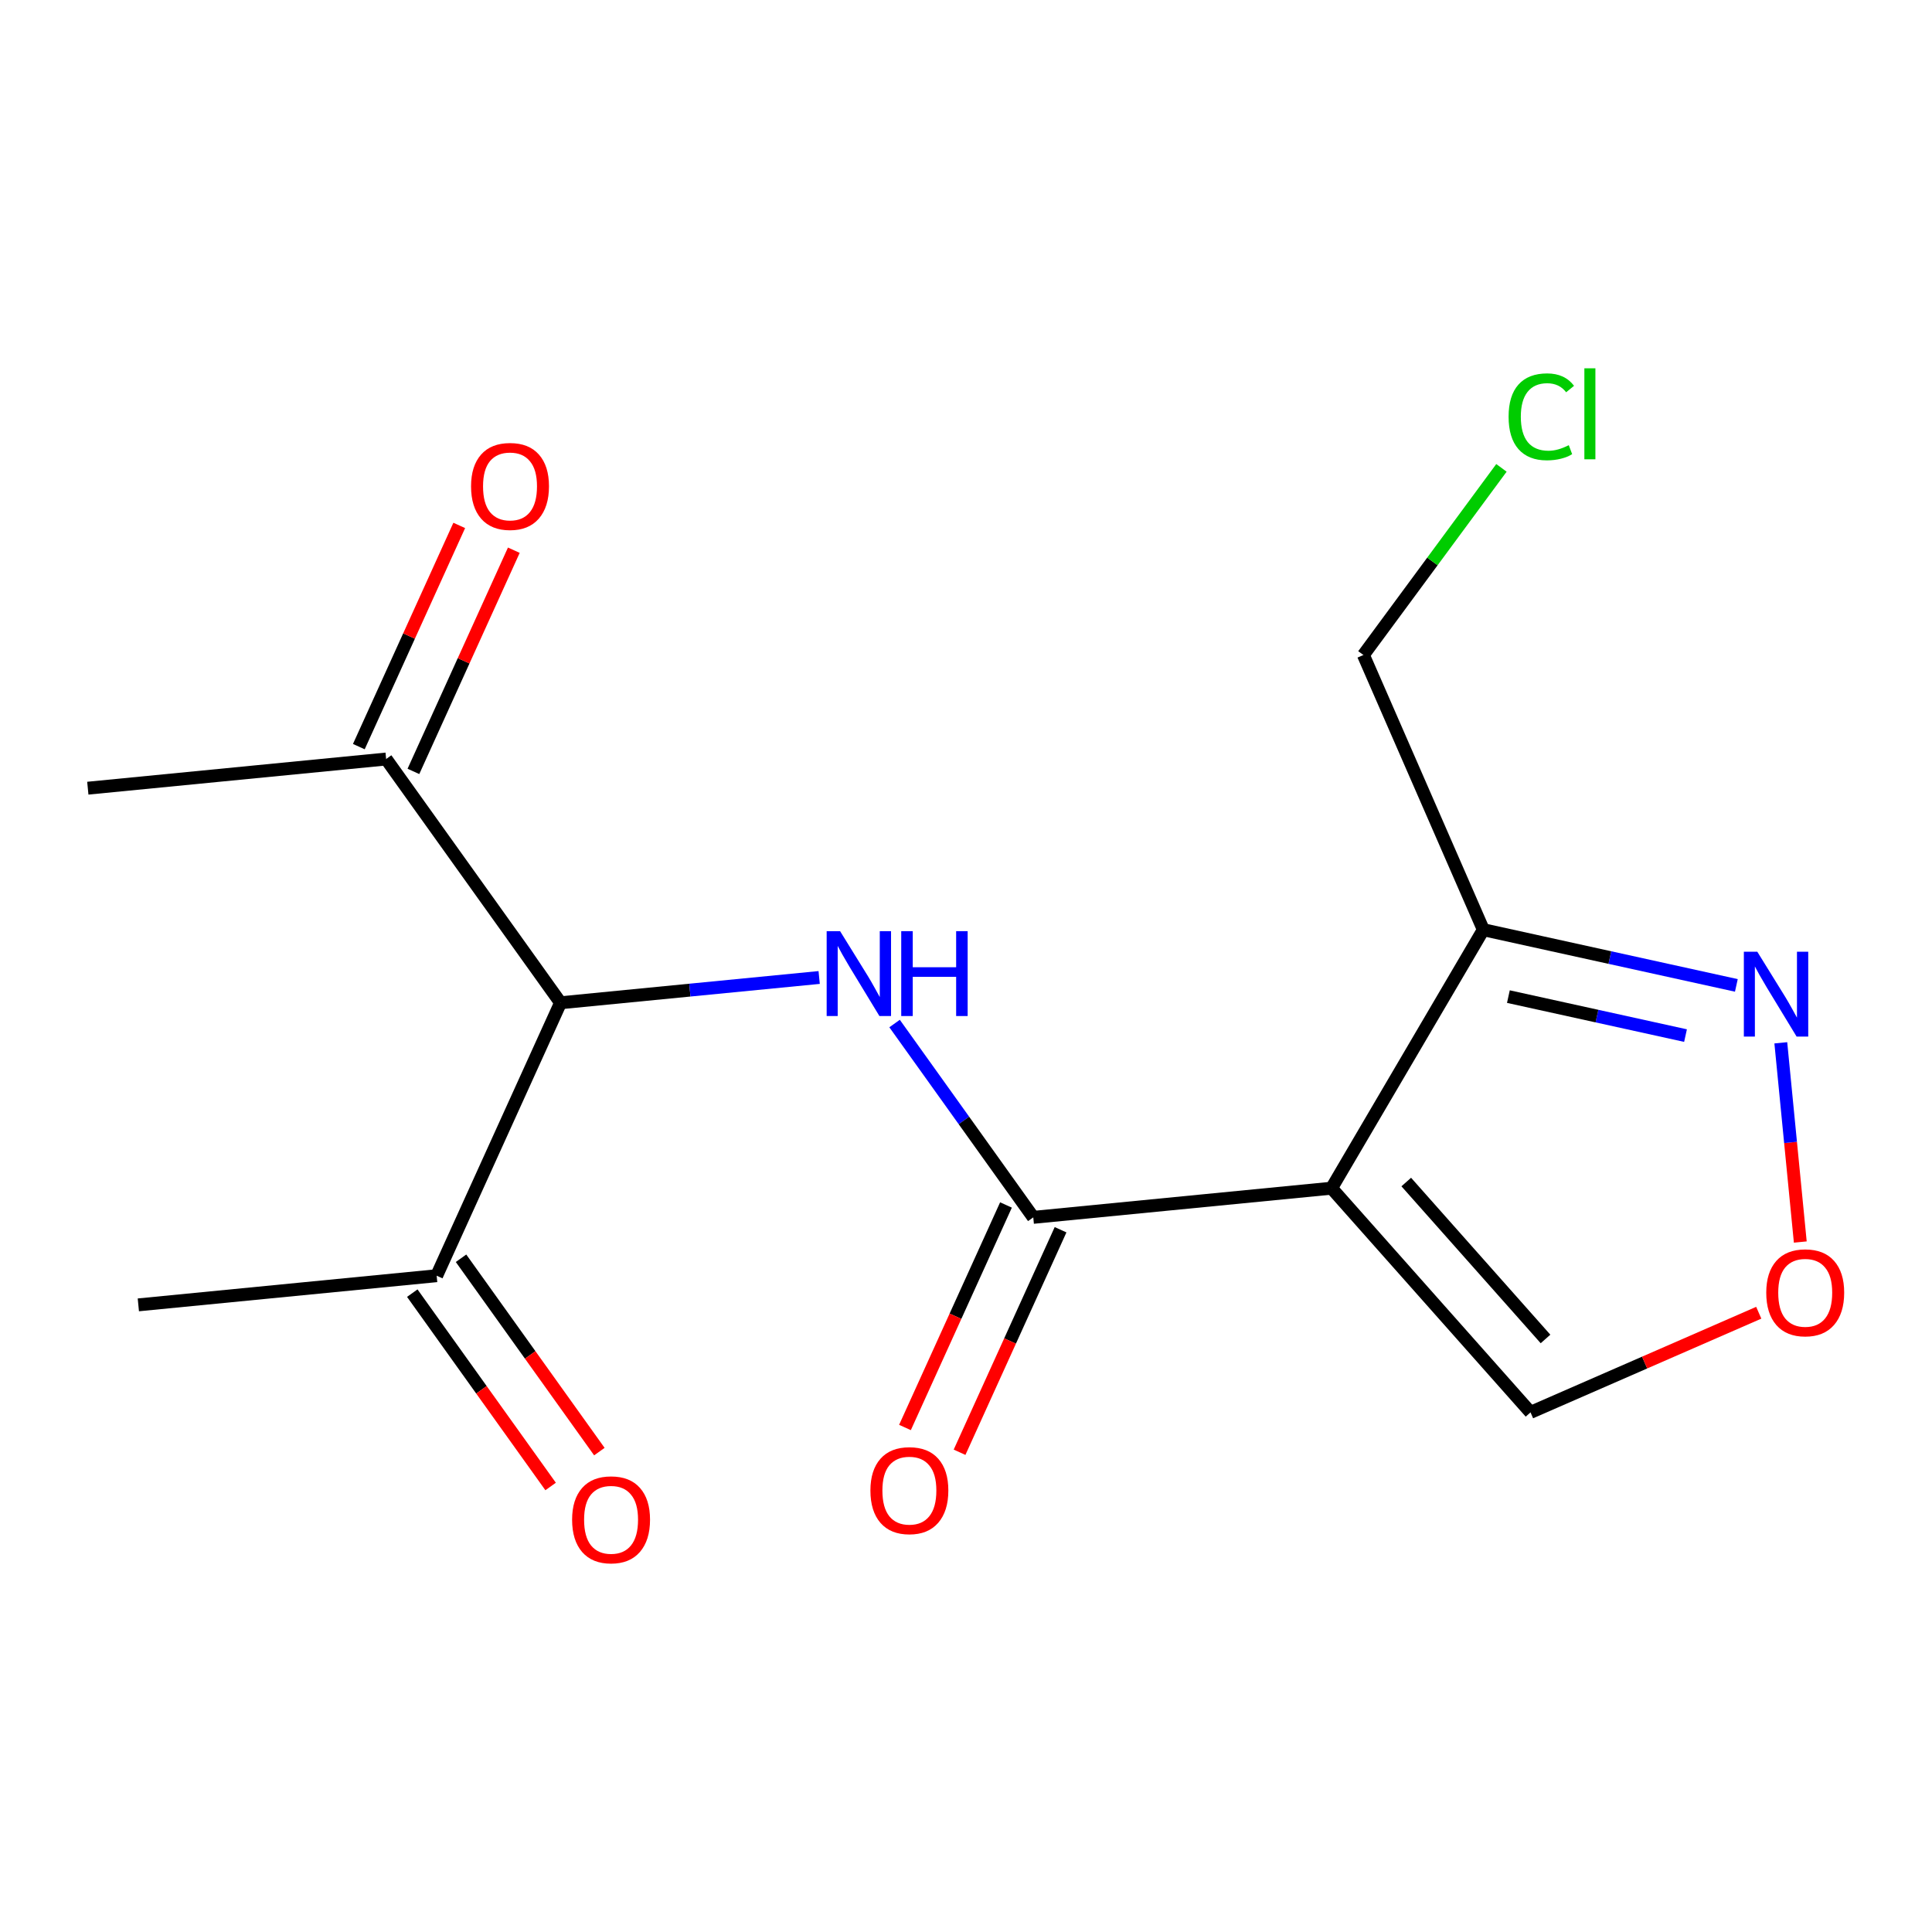 <?xml version='1.0' encoding='iso-8859-1'?>
<svg version='1.1' baseProfile='full'
              xmlns='http://www.w3.org/2000/svg'
                      xmlns:rdkit='http://www.rdkit.org/xml'
                      xmlns:xlink='http://www.w3.org/1999/xlink'
                  xml:space='preserve'
width='300px' height='300px' viewBox='0 0 300 300'>
<!-- END OF HEADER -->
<rect style='opacity:1.0;fill:#FFFFFF;stroke:none' width='300' height='300' x='0' y='0'> </rect>
<rect style='opacity:1.0;fill:#FFFFFF;stroke:none' width='300' height='300' x='0' y='0'> </rect>
<path class='bond-0 atom-0 atom-1' d='M 13.636,122.389 L 59.958,117.859' style='fill:none;fill-rule:evenodd;stroke:#000000;stroke-width:2.0px;stroke-linecap:butt;stroke-linejoin:miter;stroke-opacity:1' />
<path class='bond-1 atom-1 atom-2' d='M 64.196,119.783 L 71.991,102.609' style='fill:none;fill-rule:evenodd;stroke:#000000;stroke-width:2.0px;stroke-linecap:butt;stroke-linejoin:miter;stroke-opacity:1' />
<path class='bond-1 atom-1 atom-2' d='M 71.991,102.609 L 79.787,85.436' style='fill:none;fill-rule:evenodd;stroke:#FF0000;stroke-width:2.0px;stroke-linecap:butt;stroke-linejoin:miter;stroke-opacity:1' />
<path class='bond-1 atom-1 atom-2' d='M 55.72,115.935 L 63.515,98.762' style='fill:none;fill-rule:evenodd;stroke:#000000;stroke-width:2.0px;stroke-linecap:butt;stroke-linejoin:miter;stroke-opacity:1' />
<path class='bond-1 atom-1 atom-2' d='M 63.515,98.762 L 71.311,81.588' style='fill:none;fill-rule:evenodd;stroke:#FF0000;stroke-width:2.0px;stroke-linecap:butt;stroke-linejoin:miter;stroke-opacity:1' />
<path class='bond-2 atom-1 atom-3' d='M 59.958,117.859 L 87.041,155.71' style='fill:none;fill-rule:evenodd;stroke:#000000;stroke-width:2.0px;stroke-linecap:butt;stroke-linejoin:miter;stroke-opacity:1' />
<path class='bond-3 atom-3 atom-4' d='M 87.041,155.71 L 107.121,153.746' style='fill:none;fill-rule:evenodd;stroke:#000000;stroke-width:2.0px;stroke-linecap:butt;stroke-linejoin:miter;stroke-opacity:1' />
<path class='bond-3 atom-3 atom-4' d='M 107.121,153.746 L 127.2,151.783' style='fill:none;fill-rule:evenodd;stroke:#0000FF;stroke-width:2.0px;stroke-linecap:butt;stroke-linejoin:miter;stroke-opacity:1' />
<path class='bond-13 atom-3 atom-14' d='M 87.041,155.71 L 67.803,198.09' style='fill:none;fill-rule:evenodd;stroke:#000000;stroke-width:2.0px;stroke-linecap:butt;stroke-linejoin:miter;stroke-opacity:1' />
<path class='bond-4 atom-4 atom-5' d='M 138.911,158.934 L 149.678,173.982' style='fill:none;fill-rule:evenodd;stroke:#0000FF;stroke-width:2.0px;stroke-linecap:butt;stroke-linejoin:miter;stroke-opacity:1' />
<path class='bond-4 atom-4 atom-5' d='M 149.678,173.982 L 160.446,189.031' style='fill:none;fill-rule:evenodd;stroke:#000000;stroke-width:2.0px;stroke-linecap:butt;stroke-linejoin:miter;stroke-opacity:1' />
<path class='bond-5 atom-5 atom-6' d='M 156.208,187.107 L 148.366,204.383' style='fill:none;fill-rule:evenodd;stroke:#000000;stroke-width:2.0px;stroke-linecap:butt;stroke-linejoin:miter;stroke-opacity:1' />
<path class='bond-5 atom-5 atom-6' d='M 148.366,204.383 L 140.524,221.659' style='fill:none;fill-rule:evenodd;stroke:#FF0000;stroke-width:2.0px;stroke-linecap:butt;stroke-linejoin:miter;stroke-opacity:1' />
<path class='bond-5 atom-5 atom-6' d='M 164.684,190.954 L 156.842,208.23' style='fill:none;fill-rule:evenodd;stroke:#000000;stroke-width:2.0px;stroke-linecap:butt;stroke-linejoin:miter;stroke-opacity:1' />
<path class='bond-5 atom-5 atom-6' d='M 156.842,208.23 L 149,225.506' style='fill:none;fill-rule:evenodd;stroke:#FF0000;stroke-width:2.0px;stroke-linecap:butt;stroke-linejoin:miter;stroke-opacity:1' />
<path class='bond-6 atom-5 atom-7' d='M 160.446,189.031 L 206.767,184.501' style='fill:none;fill-rule:evenodd;stroke:#000000;stroke-width:2.0px;stroke-linecap:butt;stroke-linejoin:miter;stroke-opacity:1' />
<path class='bond-7 atom-7 atom-8' d='M 206.767,184.501 L 237.659,219.313' style='fill:none;fill-rule:evenodd;stroke:#000000;stroke-width:2.0px;stroke-linecap:butt;stroke-linejoin:miter;stroke-opacity:1' />
<path class='bond-7 atom-7 atom-8' d='M 218.363,183.545 L 239.987,207.913' style='fill:none;fill-rule:evenodd;stroke:#000000;stroke-width:2.0px;stroke-linecap:butt;stroke-linejoin:miter;stroke-opacity:1' />
<path class='bond-16 atom-11 atom-7' d='M 230.33,144.364 L 206.767,184.501' style='fill:none;fill-rule:evenodd;stroke:#000000;stroke-width:2.0px;stroke-linecap:butt;stroke-linejoin:miter;stroke-opacity:1' />
<path class='bond-8 atom-8 atom-9' d='M 237.659,219.313 L 255.379,211.577' style='fill:none;fill-rule:evenodd;stroke:#000000;stroke-width:2.0px;stroke-linecap:butt;stroke-linejoin:miter;stroke-opacity:1' />
<path class='bond-8 atom-8 atom-9' d='M 255.379,211.577 L 273.099,203.841' style='fill:none;fill-rule:evenodd;stroke:#FF0000;stroke-width:2.0px;stroke-linecap:butt;stroke-linejoin:miter;stroke-opacity:1' />
<path class='bond-9 atom-9 atom-10' d='M 279.548,192.863 L 278.035,177.395' style='fill:none;fill-rule:evenodd;stroke:#FF0000;stroke-width:2.0px;stroke-linecap:butt;stroke-linejoin:miter;stroke-opacity:1' />
<path class='bond-9 atom-9 atom-10' d='M 278.035,177.395 L 276.523,161.927' style='fill:none;fill-rule:evenodd;stroke:#0000FF;stroke-width:2.0px;stroke-linecap:butt;stroke-linejoin:miter;stroke-opacity:1' />
<path class='bond-10 atom-10 atom-11' d='M 269.621,153.013 L 249.975,148.689' style='fill:none;fill-rule:evenodd;stroke:#0000FF;stroke-width:2.0px;stroke-linecap:butt;stroke-linejoin:miter;stroke-opacity:1' />
<path class='bond-10 atom-10 atom-11' d='M 249.975,148.689 L 230.33,144.364' style='fill:none;fill-rule:evenodd;stroke:#000000;stroke-width:2.0px;stroke-linecap:butt;stroke-linejoin:miter;stroke-opacity:1' />
<path class='bond-10 atom-10 atom-11' d='M 261.726,160.807 L 247.974,157.779' style='fill:none;fill-rule:evenodd;stroke:#0000FF;stroke-width:2.0px;stroke-linecap:butt;stroke-linejoin:miter;stroke-opacity:1' />
<path class='bond-10 atom-10 atom-11' d='M 247.974,157.779 L 234.222,154.752' style='fill:none;fill-rule:evenodd;stroke:#000000;stroke-width:2.0px;stroke-linecap:butt;stroke-linejoin:miter;stroke-opacity:1' />
<path class='bond-11 atom-11 atom-12' d='M 230.33,144.364 L 211.708,101.709' style='fill:none;fill-rule:evenodd;stroke:#000000;stroke-width:2.0px;stroke-linecap:butt;stroke-linejoin:miter;stroke-opacity:1' />
<path class='bond-12 atom-12 atom-13' d='M 211.708,101.709 L 222.425,87.18' style='fill:none;fill-rule:evenodd;stroke:#000000;stroke-width:2.0px;stroke-linecap:butt;stroke-linejoin:miter;stroke-opacity:1' />
<path class='bond-12 atom-12 atom-13' d='M 222.425,87.18 L 233.143,72.651' style='fill:none;fill-rule:evenodd;stroke:#00CC00;stroke-width:2.0px;stroke-linecap:butt;stroke-linejoin:miter;stroke-opacity:1' />
<path class='bond-14 atom-14 atom-15' d='M 67.803,198.09 L 21.482,202.619' style='fill:none;fill-rule:evenodd;stroke:#000000;stroke-width:2.0px;stroke-linecap:butt;stroke-linejoin:miter;stroke-opacity:1' />
<path class='bond-15 atom-14 atom-16' d='M 64.018,200.798 L 74.759,215.809' style='fill:none;fill-rule:evenodd;stroke:#000000;stroke-width:2.0px;stroke-linecap:butt;stroke-linejoin:miter;stroke-opacity:1' />
<path class='bond-15 atom-14 atom-16' d='M 74.759,215.809 L 85.5,230.82' style='fill:none;fill-rule:evenodd;stroke:#FF0000;stroke-width:2.0px;stroke-linecap:butt;stroke-linejoin:miter;stroke-opacity:1' />
<path class='bond-15 atom-14 atom-16' d='M 71.588,195.382 L 82.329,210.393' style='fill:none;fill-rule:evenodd;stroke:#000000;stroke-width:2.0px;stroke-linecap:butt;stroke-linejoin:miter;stroke-opacity:1' />
<path class='bond-15 atom-14 atom-16' d='M 82.329,210.393 L 93.07,225.404' style='fill:none;fill-rule:evenodd;stroke:#FF0000;stroke-width:2.0px;stroke-linecap:butt;stroke-linejoin:miter;stroke-opacity:1' />
<path  class='atom-2' d='M 73.145 75.516
Q 73.145 72.351, 74.709 70.582
Q 76.273 68.814, 79.196 68.814
Q 82.118 68.814, 83.682 70.582
Q 85.246 72.351, 85.246 75.516
Q 85.246 78.718, 83.664 80.543
Q 82.081 82.348, 79.196 82.348
Q 76.291 82.348, 74.709 80.543
Q 73.145 78.737, 73.145 75.516
M 79.196 80.859
Q 81.206 80.859, 82.286 79.519
Q 83.384 78.16, 83.384 75.516
Q 83.384 72.928, 82.286 71.625
Q 81.206 70.303, 79.196 70.303
Q 77.185 70.303, 76.087 71.606
Q 75.007 72.91, 75.007 75.516
Q 75.007 78.178, 76.087 79.519
Q 77.185 80.859, 79.196 80.859
' fill='#FF0000'/>
<path  class='atom-4' d='M 130.449 144.59
L 134.768 151.571
Q 135.196 152.26, 135.885 153.507
Q 136.574 154.754, 136.611 154.829
L 136.611 144.59
L 138.361 144.59
L 138.361 157.77
L 136.555 157.77
L 131.92 150.137
Q 131.38 149.244, 130.803 148.22
Q 130.244 147.196, 130.077 146.879
L 130.077 157.77
L 128.364 157.77
L 128.364 144.59
L 130.449 144.59
' fill='#0000FF'/>
<path  class='atom-4' d='M 139.943 144.59
L 141.731 144.59
L 141.731 150.193
L 148.47 150.193
L 148.47 144.59
L 150.257 144.59
L 150.257 157.77
L 148.47 157.77
L 148.47 151.683
L 141.731 151.683
L 141.731 157.77
L 139.943 157.77
L 139.943 144.59
' fill='#0000FF'/>
<path  class='atom-6' d='M 135.157 231.448
Q 135.157 228.283, 136.721 226.515
Q 138.285 224.746, 141.208 224.746
Q 144.131 224.746, 145.695 226.515
Q 147.258 228.283, 147.258 231.448
Q 147.258 234.65, 145.676 236.475
Q 144.094 238.28, 141.208 238.28
Q 138.304 238.28, 136.721 236.475
Q 135.157 234.669, 135.157 231.448
M 141.208 236.791
Q 143.219 236.791, 144.298 235.451
Q 145.397 234.092, 145.397 231.448
Q 145.397 228.86, 144.298 227.557
Q 143.219 226.235, 141.208 226.235
Q 139.197 226.235, 138.099 227.539
Q 137.019 228.842, 137.019 231.448
Q 137.019 234.11, 138.099 235.451
Q 139.197 236.791, 141.208 236.791
' fill='#FF0000'/>
<path  class='atom-9' d='M 274.263 200.729
Q 274.263 197.564, 275.826 195.795
Q 277.39 194.026, 280.313 194.026
Q 283.236 194.026, 284.8 195.795
Q 286.364 197.564, 286.364 200.729
Q 286.364 203.931, 284.781 205.755
Q 283.199 207.561, 280.313 207.561
Q 277.409 207.561, 275.826 205.755
Q 274.263 203.949, 274.263 200.729
M 280.313 206.072
Q 282.324 206.072, 283.404 204.731
Q 284.502 203.372, 284.502 200.729
Q 284.502 198.141, 283.404 196.838
Q 282.324 195.516, 280.313 195.516
Q 278.303 195.516, 277.204 196.819
Q 276.124 198.122, 276.124 200.729
Q 276.124 203.391, 277.204 204.731
Q 278.303 206.072, 280.313 206.072
' fill='#FF0000'/>
<path  class='atom-10' d='M 272.87 147.78
L 277.189 154.761
Q 277.617 155.45, 278.306 156.697
Q 278.995 157.944, 279.032 158.019
L 279.032 147.78
L 280.782 147.78
L 280.782 160.96
L 278.976 160.96
L 274.341 153.327
Q 273.801 152.434, 273.224 151.41
Q 272.665 150.386, 272.498 150.069
L 272.498 160.96
L 270.785 160.96
L 270.785 147.78
L 272.87 147.78
' fill='#0000FF'/>
<path  class='atom-13' d='M 234.254 64.711
Q 234.254 61.434, 235.781 59.722
Q 237.326 57.99, 240.249 57.99
Q 242.967 57.99, 244.419 59.908
L 243.19 60.913
Q 242.129 59.517, 240.249 59.517
Q 238.257 59.517, 237.196 60.857
Q 236.153 62.179, 236.153 64.711
Q 236.153 67.317, 237.233 68.658
Q 238.331 69.998, 240.453 69.998
Q 241.906 69.998, 243.6 69.123
L 244.121 70.52
Q 243.432 70.966, 242.39 71.227
Q 241.347 71.488, 240.193 71.488
Q 237.326 71.488, 235.781 69.738
Q 234.254 67.988, 234.254 64.711
' fill='#00CC00'/>
<path  class='atom-13' d='M 246.02 57.19
L 247.733 57.19
L 247.733 71.32
L 246.02 71.32
L 246.02 57.19
' fill='#00CC00'/>
<path  class='atom-16' d='M 88.836 235.978
Q 88.836 232.813, 90.4 231.044
Q 91.964 229.276, 94.887 229.276
Q 97.809 229.276, 99.373 231.044
Q 100.937 232.813, 100.937 235.978
Q 100.937 239.18, 99.355 241.004
Q 97.772 242.81, 94.887 242.81
Q 91.982 242.81, 90.4 241.004
Q 88.836 239.198, 88.836 235.978
M 94.887 241.321
Q 96.897 241.321, 97.977 239.98
Q 99.075 238.621, 99.075 235.978
Q 99.075 233.39, 97.977 232.087
Q 96.897 230.765, 94.887 230.765
Q 92.876 230.765, 91.778 232.068
Q 90.698 233.371, 90.698 235.978
Q 90.698 238.64, 91.778 239.98
Q 92.876 241.321, 94.887 241.321
' fill='#FF0000'/>
</svg>
